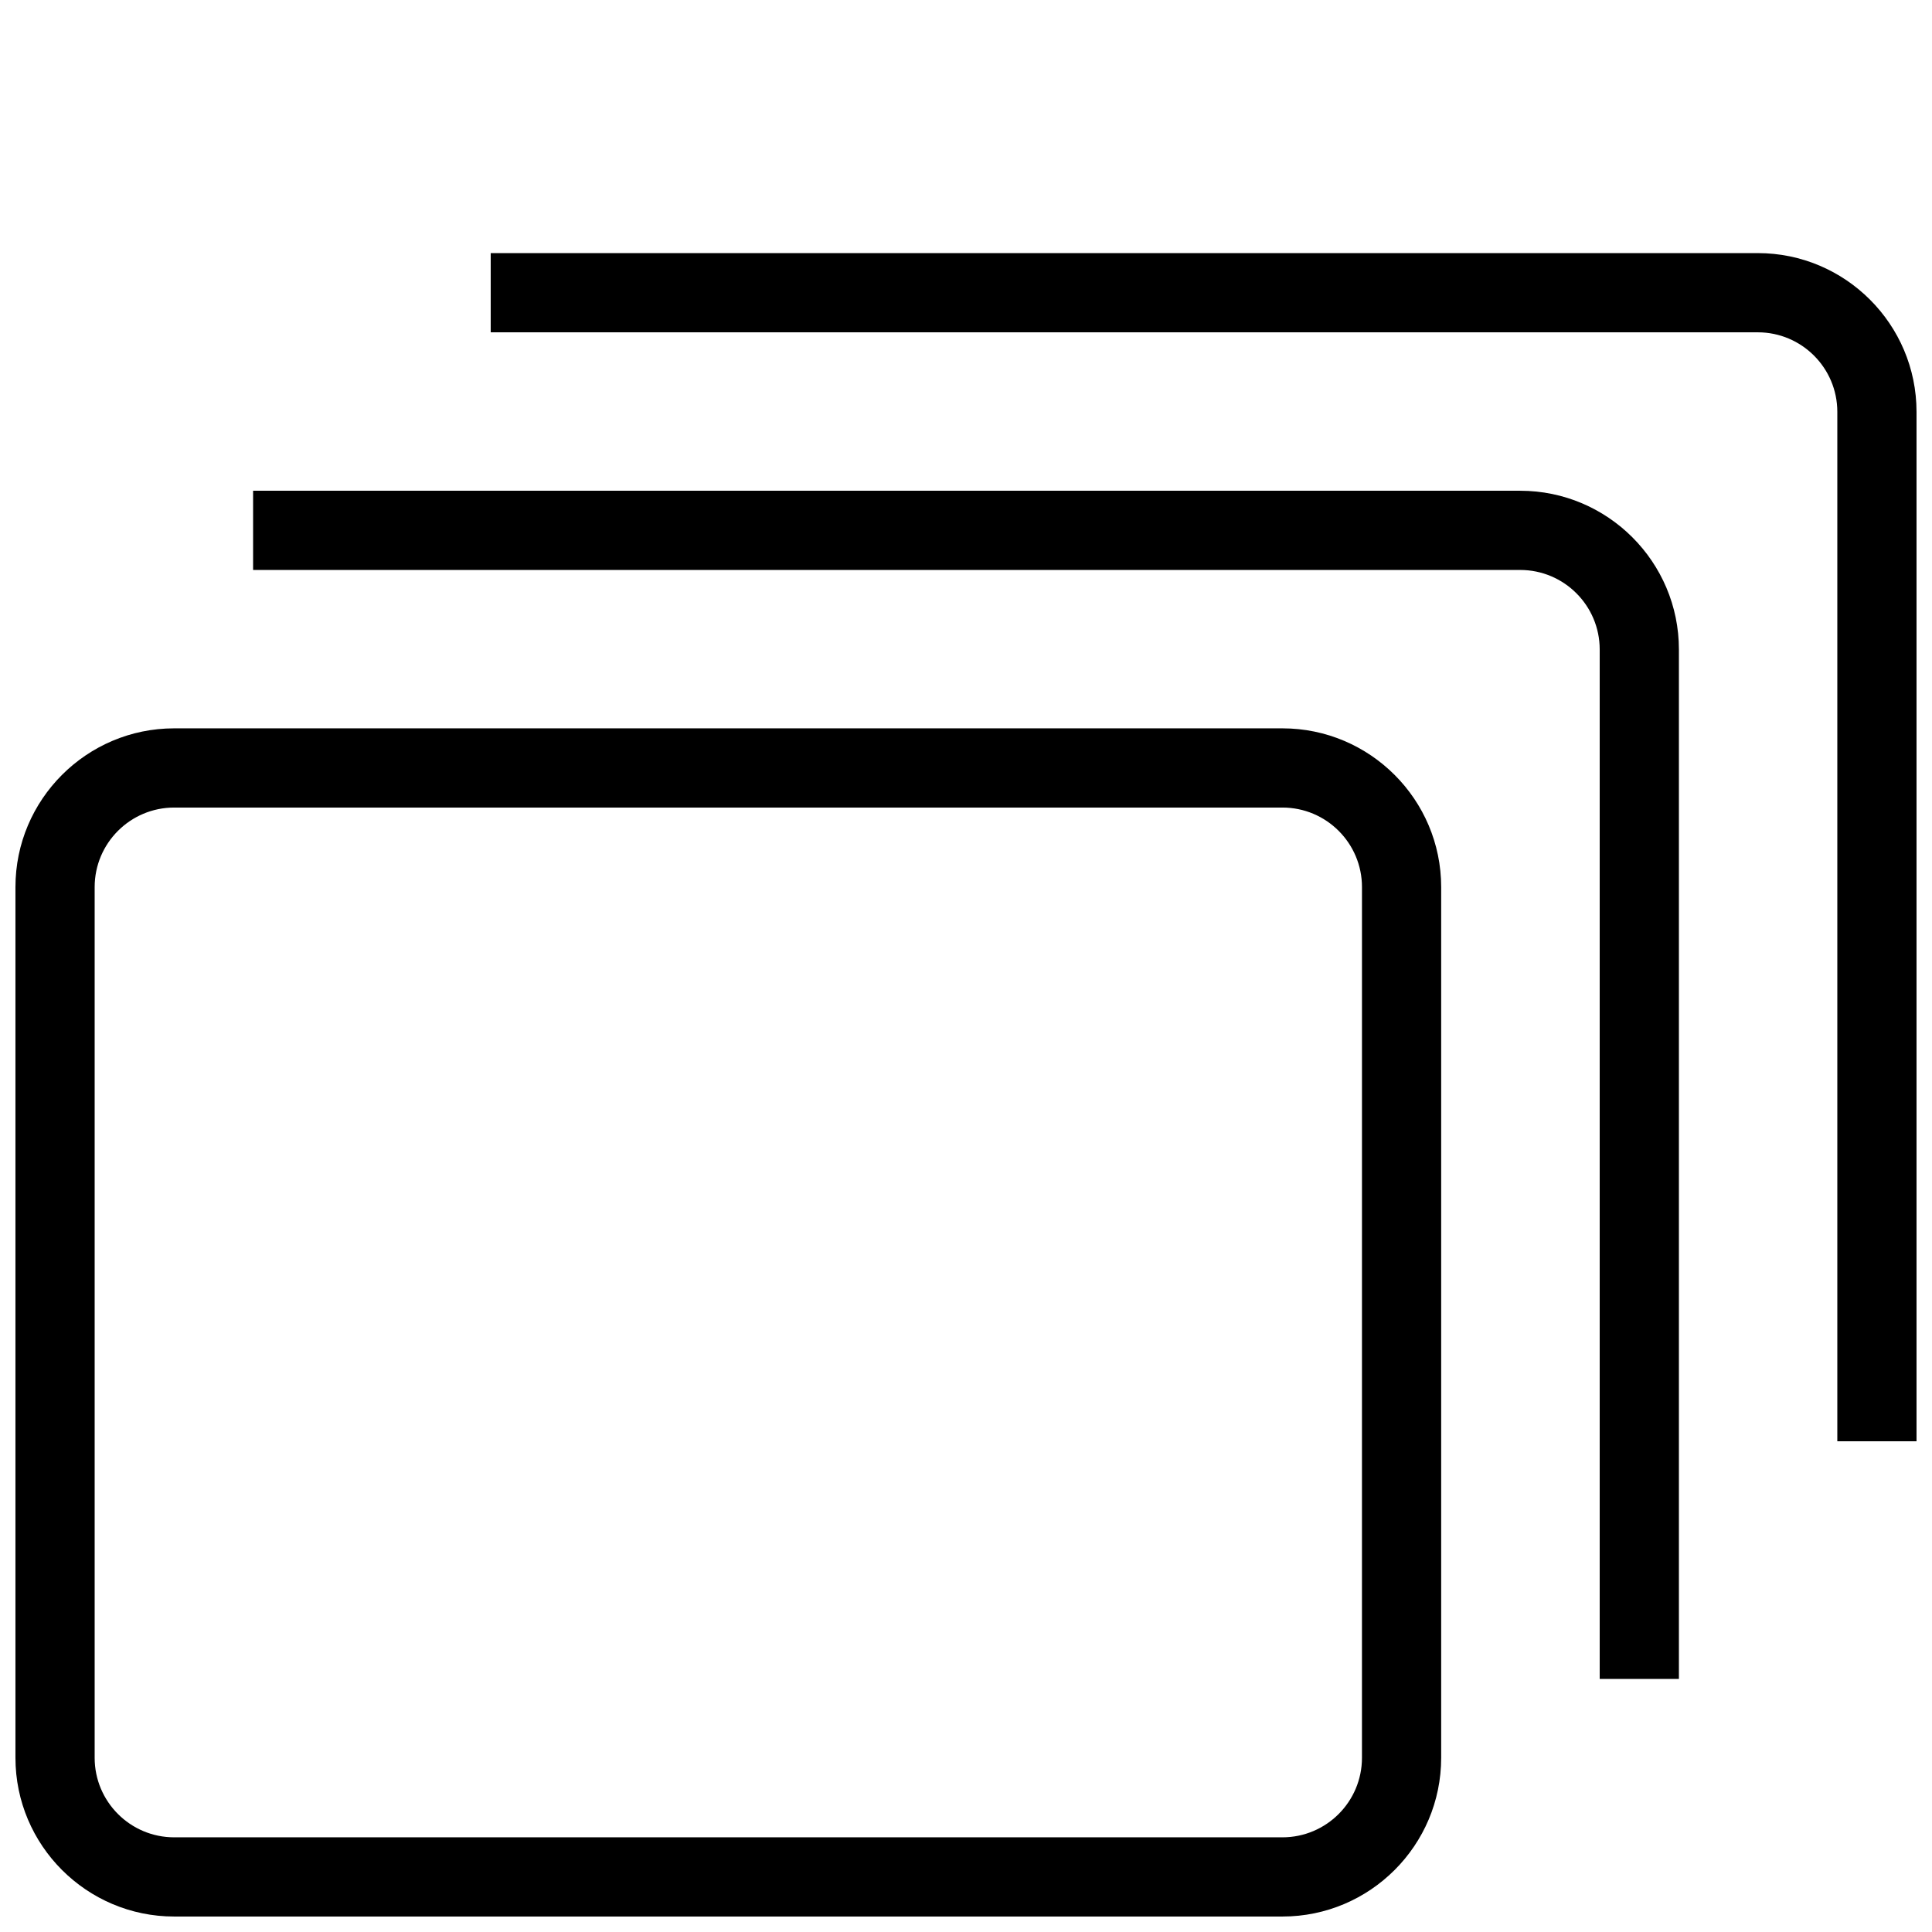 <?xml version="1.0" encoding="UTF-8"?>
<!-- Uploaded to: ICON Repo, www.iconrepo.com, Generator: ICON Repo Mixer Tools -->
<svg width="800px" height="800px" version="1.1" viewBox="144 144 512 512" xmlns="http://www.w3.org/2000/svg">
 <defs>
  <clipPath id="b">
   <path d="m148.09 337h377.91v314.9h-377.91z"/>
  </clipPath>
  <clipPath id="a">
   <path d="m274 211h377.9v315h-377.9z"/>
  </clipPath>
 </defs>
 <g clip-path="url(#b)">
  <path d="m483.86 651.9h-293.7c-23.195 0-42.066-18.871-42.066-42.066v-230.75c0-23.195 18.871-42.066 42.066-42.066h293.7c23.176 0 42.066 18.871 42.066 42.066v230.75c0.004 23.195-18.867 42.066-42.062 42.066zm-293.7-293.89c-11.629 0-21.074 9.445-21.074 21.074v230.75c0 11.629 9.445 21.074 21.074 21.074h293.7c11.629 0 21.074-9.445 21.074-21.074l0.004-230.75c0-11.629-9.445-21.074-21.074-21.074z"/>
 </g>
 <path d="m588.93 588.93h-20.992v-272.81c0-11.629-9.445-21.074-21.074-21.074h-335.79v-20.992h335.79c23.195 0 42.066 18.871 42.066 42.066z"/>
 <g clip-path="url(#a)">
  <path d="m651.9 525.95h-20.992v-272.81c0-11.629-9.445-21.074-21.074-21.074h-335.79v-20.992h335.79c23.195 0 42.066 18.871 42.066 42.066z"/>
 </g>
</svg>